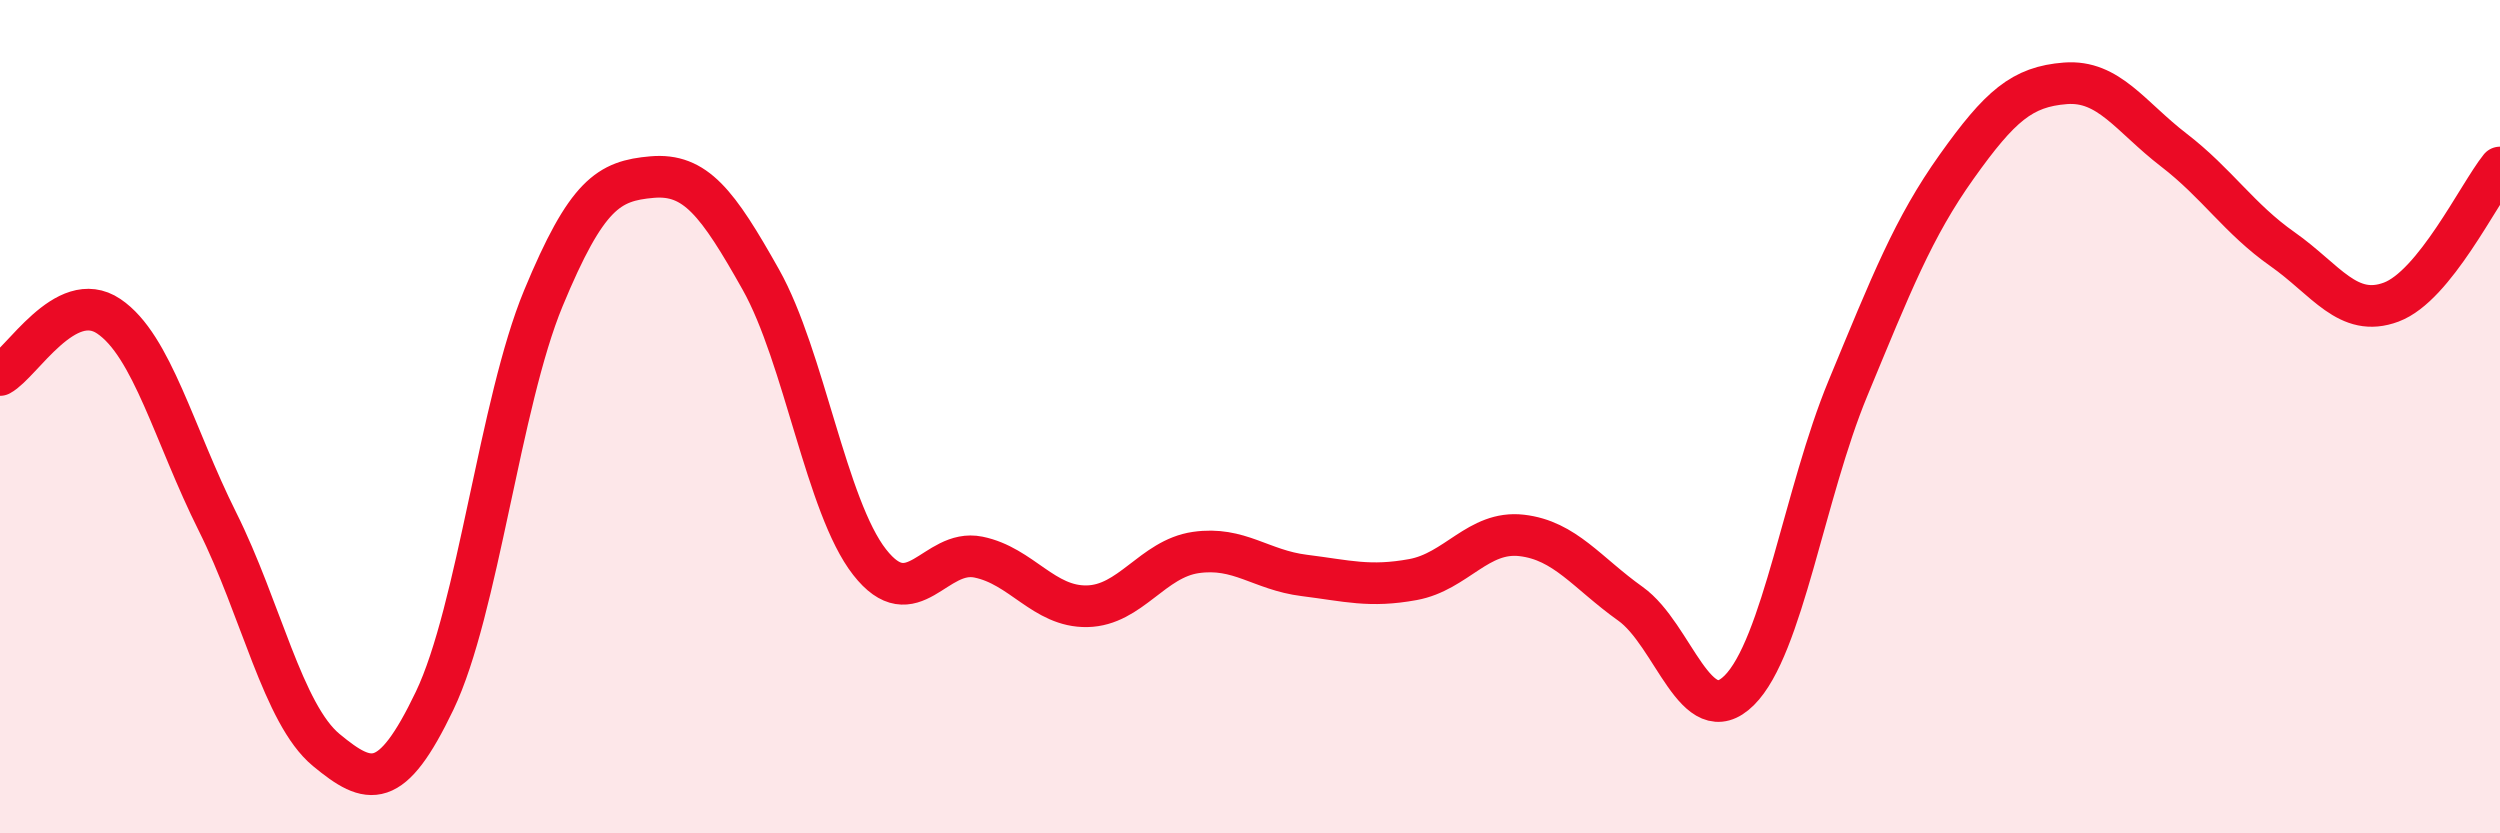 
    <svg width="60" height="20" viewBox="0 0 60 20" xmlns="http://www.w3.org/2000/svg">
      <path
        d="M 0,9 C 0.52,8.72 1.57,6.89 2.61,7.59 C 3.65,8.29 4.18,10.44 5.22,12.52 C 6.26,14.6 6.79,17.14 7.83,18 C 8.87,18.86 9.39,18.99 10.43,16.82 C 11.47,14.65 12,9.67 13.04,7.16 C 14.08,4.65 14.61,4.34 15.65,4.25 C 16.69,4.16 17.22,4.86 18.26,6.71 C 19.3,8.56 19.83,12.16 20.87,13.49 C 21.91,14.82 22.44,13.16 23.48,13.37 C 24.52,13.58 25.05,14.57 26.09,14.55 C 27.13,14.53 27.66,13.41 28.7,13.26 C 29.74,13.11 30.26,13.68 31.3,13.81 C 32.34,13.94 32.87,14.1 33.91,13.91 C 34.95,13.72 35.48,12.73 36.52,12.85 C 37.56,12.97 38.09,13.75 39.13,14.49 C 40.17,15.23 40.7,17.6 41.74,16.57 C 42.78,15.54 43.31,11.83 44.35,9.32 C 45.39,6.81 45.92,5.46 46.96,4 C 48,2.54 48.53,2.08 49.57,2 C 50.61,1.92 51.13,2.8 52.17,3.6 C 53.21,4.4 53.74,5.25 54.78,5.98 C 55.82,6.71 56.35,7.64 57.39,7.25 C 58.43,6.86 59.48,4.67 60,4.02L60 20L0 20Z"
        fill="#EB0A25"
        opacity="0.1"
        stroke-linecap="round"
        stroke-linejoin="round"
      />
      <path
        d="M 0,9 C 0.52,8.72 1.57,6.89 2.61,7.59 C 3.65,8.29 4.18,10.44 5.22,12.52 C 6.26,14.6 6.79,17.14 7.83,18 C 8.87,18.86 9.39,18.99 10.43,16.82 C 11.47,14.65 12,9.67 13.04,7.16 C 14.08,4.65 14.61,4.34 15.65,4.25 C 16.69,4.16 17.22,4.86 18.26,6.71 C 19.3,8.56 19.83,12.16 20.87,13.49 C 21.91,14.82 22.44,13.16 23.48,13.37 C 24.52,13.58 25.05,14.57 26.09,14.55 C 27.13,14.53 27.66,13.41 28.7,13.26 C 29.74,13.11 30.26,13.68 31.3,13.81 C 32.34,13.94 32.87,14.1 33.91,13.91 C 34.95,13.72 35.48,12.73 36.52,12.85 C 37.56,12.97 38.09,13.75 39.13,14.49 C 40.17,15.23 40.7,17.6 41.74,16.57 C 42.78,15.54 43.31,11.83 44.35,9.32 C 45.39,6.81 45.92,5.46 46.96,4 C 48,2.54 48.53,2.08 49.57,2 C 50.61,1.92 51.13,2.8 52.17,3.6 C 53.21,4.4 53.74,5.25 54.78,5.98 C 55.82,6.71 56.35,7.64 57.39,7.25 C 58.43,6.86 59.48,4.67 60,4.02"
        stroke="#EB0A25"
        stroke-width="1"
        fill="none"
        stroke-linecap="round"
        stroke-linejoin="round"
      />
    </svg>
  